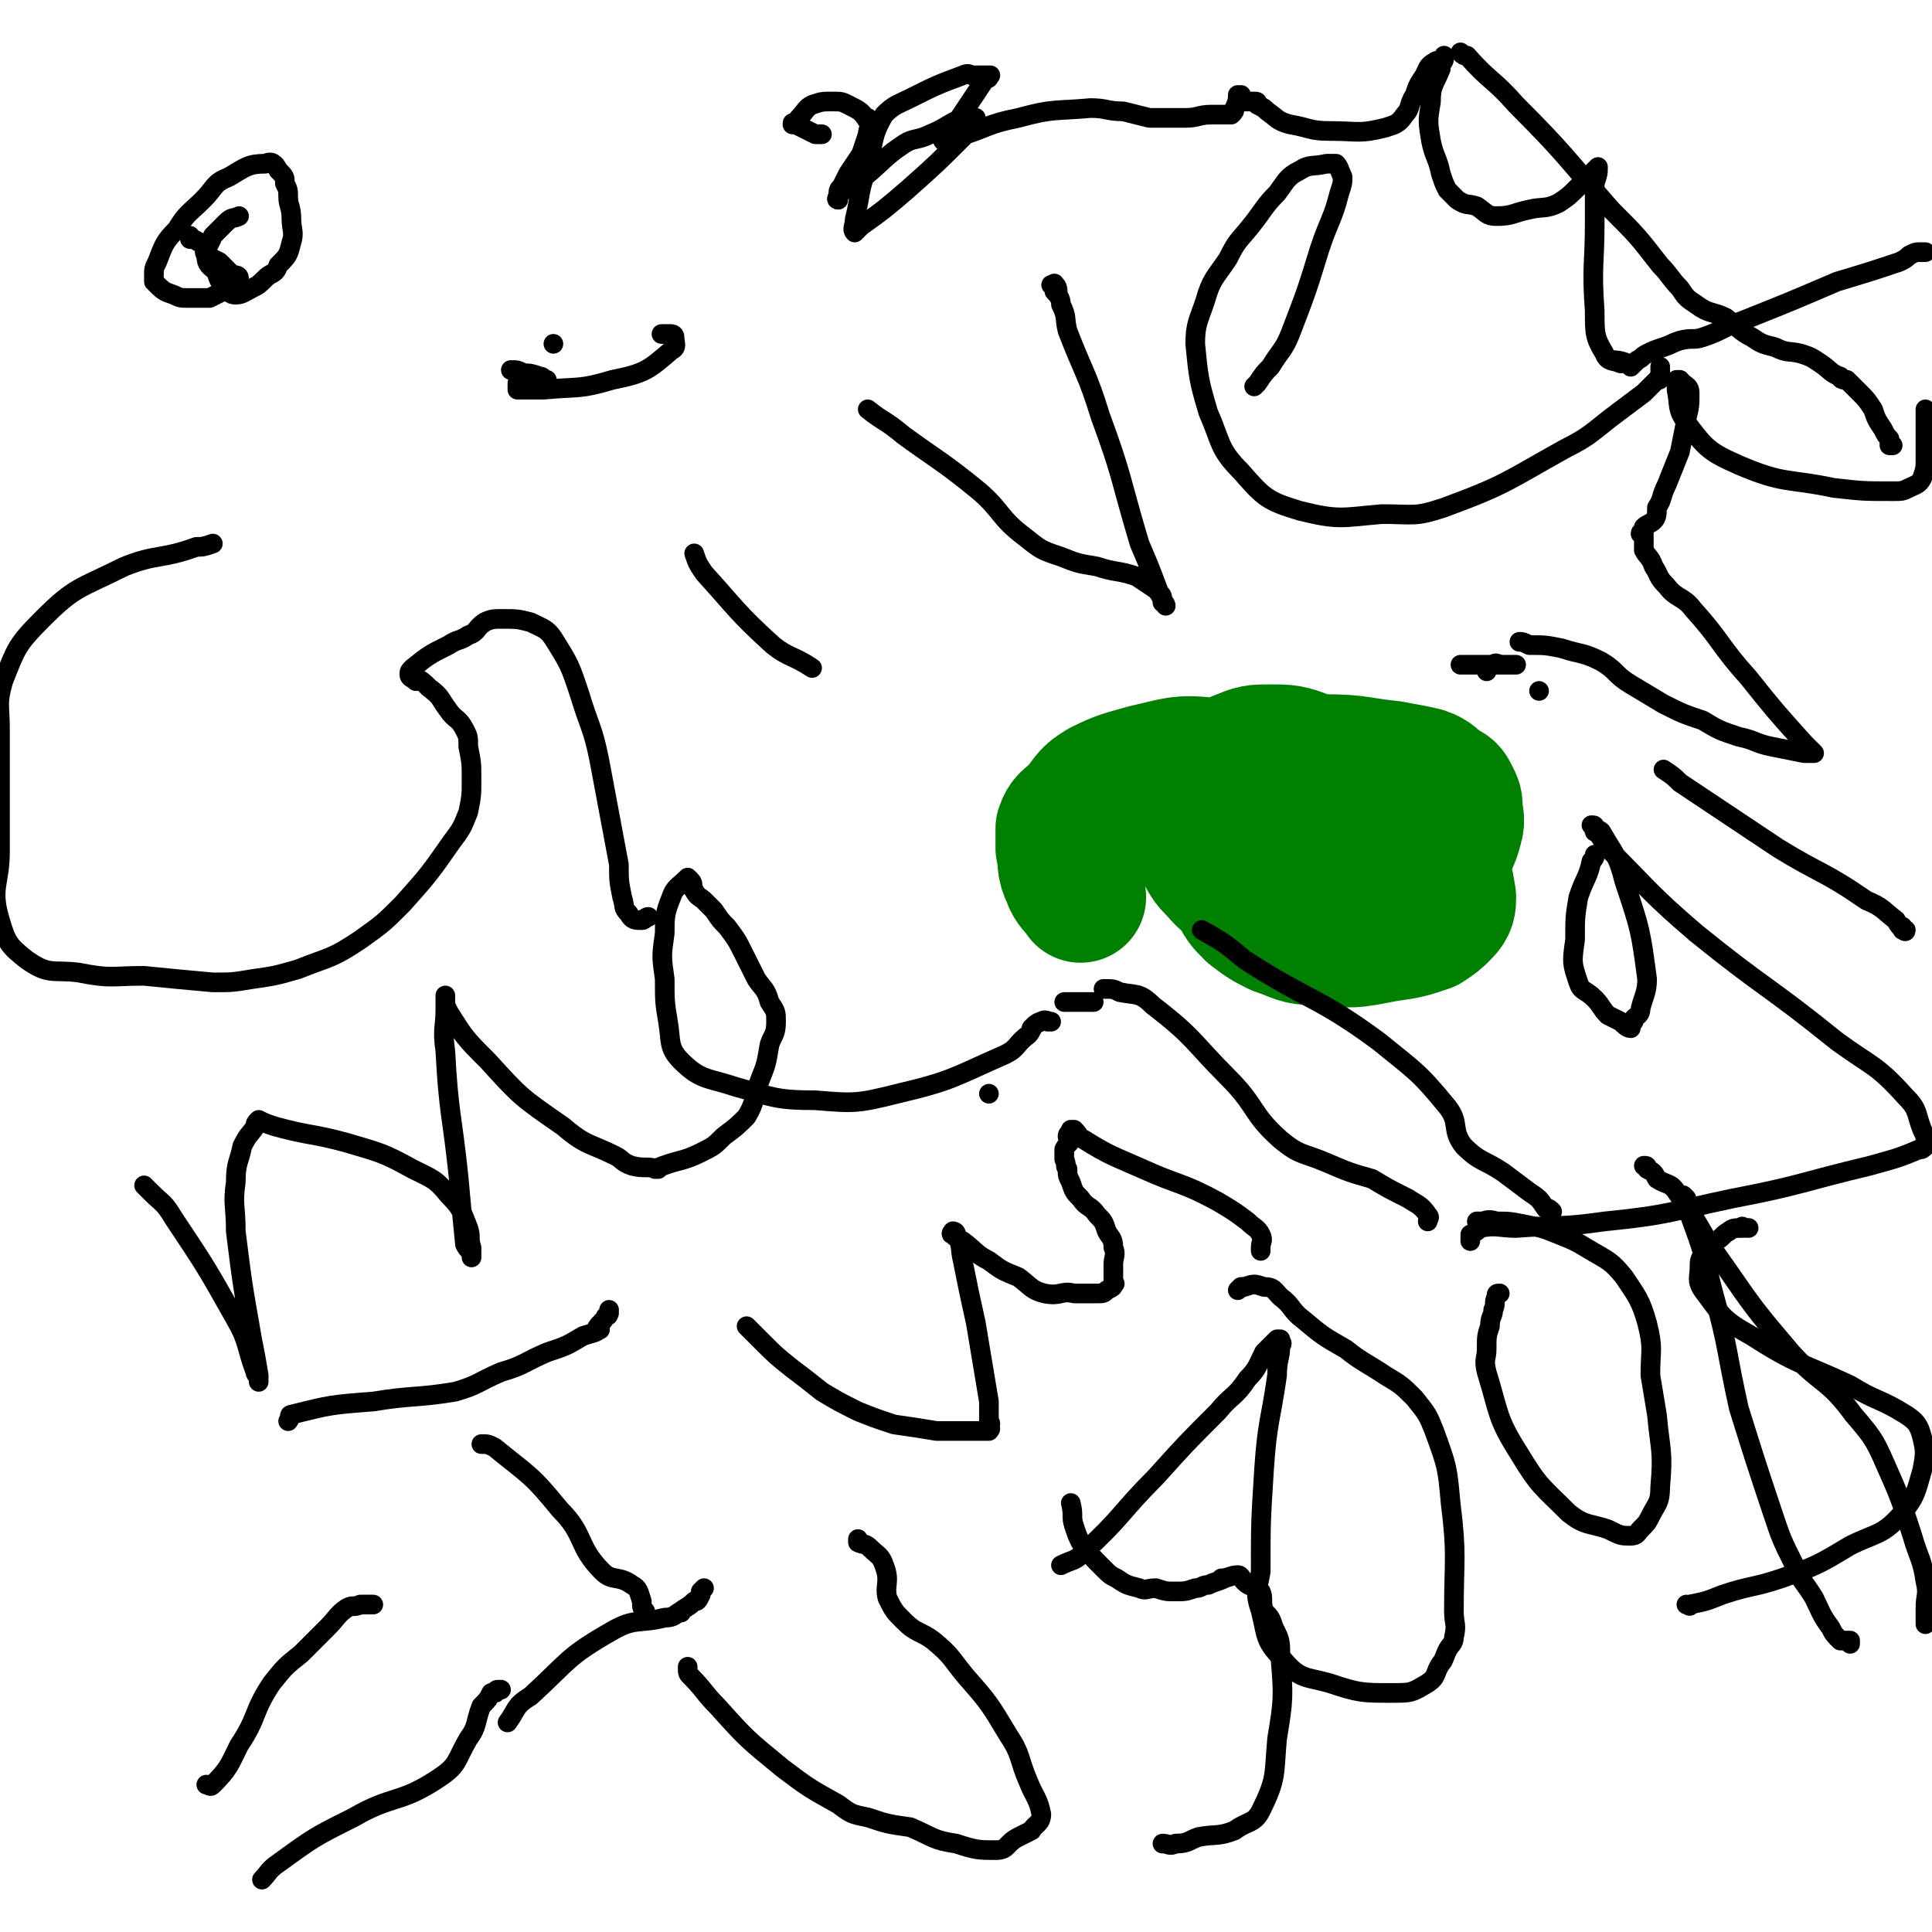<svg viewBox='0 0 590 590' version='1.1' xmlns='http://www.w3.org/2000/svg' xmlns:xlink='http://www.w3.org/1999/xlink'><g fill='none' stroke='#000000' stroke-width='6' stroke-linecap='round' stroke-linejoin='round'><path d='M65,166c0,0 0,0 0,0 0,0 0,0 0,0 0,0 0,0 0,0 0,0 0,0 0,0 0,0 0,0 0,0 -3,1 -3,1 -5,1 -11,4 -12,2 -22,6 -14,7 -15,6 -25,16 -8,8 -8,9 -12,19 -2,7 -1,7 -1,15 0,8 0,8 0,17 0,10 0,10 0,20 0,10 -3,11 0,21 2,7 3,8 8,12 7,5 8,3 16,4 10,2 10,1 20,1 10,1 10,1 21,2 6,0 6,0 12,-1 7,-1 7,-1 14,-3 10,-4 10,-3 19,-9 7,-5 7,-5 13,-11 8,-9 8,-9 15,-19 3,-4 3,-4 5,-9 1,-5 1,-5 1,-10 0,-5 0,-5 -1,-10 0,-3 0,-3 -1,-5 -2,-4 -3,-3 -5,-6 -3,-4 -2,-4 -6,-7 -2,-2 -2,-2 -4,-3 -1,0 0,1 0,1 -1,-1 -2,-1 -2,-2 0,-1 0,-1 1,-2 5,-4 5,-4 11,-7 3,-2 3,-1 6,-3 3,-1 2,-2 5,-4 2,-1 3,-1 5,-1 5,0 5,0 9,1 4,2 5,2 7,5 5,8 5,8 8,17 3,10 4,10 6,20 3,16 3,16 6,32 0,5 0,5 1,10 1,3 0,3 2,5 1,2 2,2 4,2 1,0 1,-1 2,-1 '/><path d='M212,169c0,0 0,0 0,0 0,0 0,0 0,0 0,0 0,0 0,0 0,0 0,0 0,0 0,0 0,0 0,0 0,0 0,0 0,0 1,3 1,3 3,6 10,11 10,12 21,22 5,4 6,3 12,7 '/><path d='M169,105c0,0 0,0 0,0 0,0 0,0 0,0 0,0 0,0 0,0 0,0 0,0 0,0 0,0 0,0 0,0 0,0 0,0 0,0 0,0 0,0 0,0 '/><path d='M156,113c0,0 0,0 0,0 0,0 0,0 0,0 0,0 0,0 0,0 0,0 0,0 0,0 0,0 0,0 0,0 0,0 0,0 0,0 0,0 0,0 0,0 0,0 0,0 0,0 2,0 2,0 4,1 2,0 2,0 5,1 1,0 1,1 1,1 1,0 1,0 1,0 0,0 0,0 0,0 0,0 0,0 0,0 -2,0 -2,0 -3,0 -1,0 -1,0 -2,0 -2,0 -1,0 -3,1 -1,0 -1,0 -1,0 0,0 0,1 0,1 0,0 0,1 0,1 4,0 4,0 8,0 11,-1 11,0 21,-3 10,-2 11,-3 18,-9 2,-1 1,-2 1,-4 0,-1 -1,-1 -1,-1 0,0 0,0 0,0 0,0 0,0 0,0 -2,0 -2,0 -3,0 '/><path d='M265,125c0,0 0,0 0,0 0,0 0,0 0,0 0,0 0,0 0,0 0,0 0,0 0,0 0,0 0,0 0,0 5,4 5,3 11,8 11,8 12,8 23,17 7,6 6,8 14,14 5,4 5,4 11,6 5,2 5,2 11,3 6,2 6,1 12,3 3,2 3,2 6,4 2,2 2,4 3,5 0,0 0,-1 -1,-1 0,0 0,0 0,0 0,0 0,0 0,0 0,0 0,0 0,0 0,0 0,0 0,0 0,-2 0,-2 -1,-3 -3,-8 -3,-8 -6,-15 -6,-20 -5,-20 -12,-39 -4,-13 -5,-13 -10,-26 -1,-4 0,-4 -2,-8 0,-2 -1,-3 -2,-4 0,-1 1,1 1,0 0,0 0,-2 -1,-2 0,-1 0,0 -1,0 0,0 0,0 0,0 0,0 0,0 0,0 0,0 0,0 0,0 0,0 0,0 0,0 '/><path d='M383,118c0,0 0,0 0,0 0,0 0,0 0,0 0,0 0,0 0,0 0,0 0,0 0,0 0,0 0,0 0,0 0,0 0,0 0,0 0,0 0,0 0,0 1,-1 1,-1 1,-1 2,-3 2,-3 4,-5 3,-5 4,-5 6,-10 5,-13 5,-13 9,-26 3,-9 4,-9 6,-17 1,-3 1,-3 1,-5 0,0 0,0 0,0 -1,-2 -1,-3 -2,-4 -1,0 -2,0 -3,0 -4,1 -5,0 -8,2 -4,2 -4,3 -7,7 -4,4 -4,5 -8,10 -4,5 -4,4 -7,10 -4,6 -5,6 -7,13 -2,6 -3,7 -3,13 1,10 1,11 4,21 4,9 3,11 10,18 7,8 8,9 18,12 12,3 13,2 25,1 10,0 10,1 19,-2 19,-7 19,-8 37,-18 8,-4 8,-5 16,-11 4,-3 4,-3 8,-6 2,-2 2,-2 4,-4 1,0 1,0 1,-1 0,-1 0,-1 0,-1 0,-1 0,-1 0,-1 0,-1 0,-1 0,-1 0,0 0,0 0,0 0,0 0,0 0,0 0,0 0,0 0,0 '/><path d='M44,362c0,0 0,0 0,0 0,0 0,0 0,0 0,0 0,0 0,0 0,0 0,0 0,0 0,0 0,0 0,0 0,0 0,0 0,0 0,0 0,0 0,0 1,1 1,1 2,2 4,4 4,3 7,8 10,15 10,15 19,31 4,7 3,8 6,16 0,1 1,1 1,1 0,1 0,1 0,2 0,0 0,0 0,-1 0,0 0,0 0,1 0,0 0,0 0,0 0,0 0,0 0,0 0,0 0,0 0,0 0,-1 0,-1 0,-2 -1,-6 -1,-6 -2,-11 -3,-17 -3,-17 -5,-33 0,-8 -1,-8 0,-15 0,-6 1,-6 2,-11 2,-4 2,-3 4,-6 0,-1 0,-1 1,-2 0,0 0,0 0,0 2,1 2,1 5,2 11,3 11,2 22,5 10,3 11,3 20,8 6,3 7,3 11,8 4,4 4,5 6,10 1,3 0,3 1,6 0,0 0,0 0,0 0,1 0,1 0,2 0,0 0,0 0,1 0,0 0,0 0,0 0,0 0,0 0,0 0,0 0,0 0,0 0,-1 0,-1 0,-1 -1,-2 -1,-1 -2,-3 -1,-10 -1,-10 -2,-21 -2,-19 -3,-19 -4,-38 -1,-7 0,-7 0,-13 0,-2 0,-2 0,-3 0,0 0,1 0,1 0,-1 0,-1 0,-2 0,0 0,0 0,1 0,0 0,0 0,0 0,0 0,0 0,0 0,0 0,0 0,0 0,2 0,2 1,4 5,8 5,8 12,15 10,11 10,11 23,20 7,6 8,5 16,9 2,1 2,2 5,3 4,1 4,0 8,1 0,0 -1,0 -1,0 7,-3 8,-2 14,-5 4,-2 4,-2 7,-5 4,-3 4,-3 7,-6 3,-5 2,-6 4,-11 2,-5 2,-5 3,-11 1,-3 2,-3 2,-7 0,-3 0,-3 -2,-6 -1,-4 -2,-4 -4,-7 -2,-4 -2,-4 -4,-8 -2,-4 -2,-4 -5,-8 -2,-2 -2,-2 -4,-5 -1,-1 -1,-1 -3,-3 -1,-1 -2,-1 -3,-3 -1,-1 0,-2 -1,-3 -1,-1 -1,-1 -1,-1 0,0 0,0 0,0 -3,3 -4,3 -5,6 -2,5 -2,6 -2,11 -1,7 -1,7 0,14 0,7 0,7 1,13 1,6 0,8 4,12 6,6 8,5 17,8 11,3 12,4 24,4 12,1 13,1 25,-2 17,-4 17,-5 33,-12 4,-2 3,-3 7,-6 1,-1 1,-2 2,-3 0,0 -1,1 -1,1 1,-1 2,-2 3,-2 1,-1 2,0 3,0 0,0 0,0 -1,0 0,0 0,0 0,0 0,0 0,0 0,0 0,0 0,0 0,0 '/></g>
<g fill='none' stroke='#008000' stroke-width='40' stroke-linecap='round' stroke-linejoin='round'><path d='M389,239c0,0 0,0 0,0 0,0 0,0 0,0 0,0 0,0 0,0 0,0 0,0 0,0 0,0 0,0 0,0 0,0 0,0 0,0 0,0 0,0 0,0 0,1 0,1 0,2 0,5 -1,5 -1,9 0,8 -1,8 0,17 1,5 2,5 3,10 1,2 1,2 2,3 2,2 3,2 5,3 3,1 4,1 7,1 3,-1 3,-1 6,-3 3,-2 2,-3 5,-6 2,-2 2,-2 3,-5 3,-4 3,-4 5,-8 1,-4 2,-4 2,-9 0,-3 0,-3 -1,-6 -1,-2 -2,-1 -4,-3 -2,-1 -2,-2 -5,-3 -4,-3 -4,-3 -9,-6 -4,-2 -4,-3 -8,-4 -5,-2 -6,-2 -11,-2 -5,0 -5,0 -10,2 -5,3 -5,3 -9,6 -3,2 -2,3 -4,6 -1,1 -2,1 -2,3 -1,2 -1,3 -1,5 2,4 2,4 4,8 2,3 2,4 4,6 3,3 3,4 7,6 13,4 13,5 27,7 10,1 10,-1 21,-3 5,-2 6,-1 11,-5 4,-3 3,-4 5,-8 2,-4 3,-5 4,-9 1,-3 0,-4 0,-6 0,0 0,1 0,0 0,-2 0,-2 -1,-4 -1,-2 -1,-2 -3,-3 -3,-2 -3,-3 -6,-4 -4,-1 -5,-1 -10,-2 -10,-1 -10,-2 -21,-2 -6,0 -6,-1 -13,1 -3,1 -3,2 -6,4 -3,2 -4,1 -6,4 -2,3 -3,3 -4,7 -2,5 -2,5 -2,11 1,6 1,7 4,13 2,4 2,4 5,7 4,3 4,3 8,5 6,2 6,3 12,3 11,1 11,1 21,-1 7,-1 7,-1 13,-3 3,-2 3,-2 5,-4 2,-2 2,-3 2,-5 -1,-6 -1,-7 -5,-13 -4,-7 -4,-8 -12,-12 -8,-5 -9,-4 -19,-7 -10,-3 -10,-3 -20,-6 -9,-2 -9,-3 -18,-3 -9,-1 -10,0 -19,2 -7,2 -8,2 -14,5 -5,3 -4,4 -8,8 -2,2 -3,2 -4,5 0,3 0,3 0,6 1,4 0,5 2,9 1,3 2,3 4,6 '/></g>
<g fill='none' stroke='#000000' stroke-width='6' stroke-linecap='round' stroke-linejoin='round'><path d='M63,545c0,0 0,0 0,0 0,0 0,0 0,0 0,0 0,0 0,0 0,0 0,0 0,0 1,0 1,1 2,0 5,-5 5,-6 8,-12 6,-9 4,-10 10,-19 4,-5 4,-5 9,-9 4,-4 4,-4 8,-8 3,-3 3,-4 6,-6 2,-1 2,0 4,-1 0,0 0,0 1,0 1,0 1,0 2,0 0,0 0,0 0,0 0,0 0,0 1,0 0,0 0,0 0,0 '/><path d='M80,574c0,0 0,0 0,0 0,0 0,0 0,0 0,0 0,0 0,0 0,0 0,0 0,0 0,0 0,0 0,0 0,0 0,0 0,0 0,0 0,0 0,0 2,-2 2,-3 5,-5 11,-8 11,-8 23,-14 12,-7 14,-4 26,-12 6,-4 5,-5 9,-12 3,-4 2,-5 4,-10 2,-2 2,-2 3,-4 1,0 1,0 1,0 1,0 0,-1 1,-1 0,0 0,0 1,0 0,0 0,0 0,0 0,0 0,0 0,0 0,0 0,0 0,0 '/><path d='M147,441c0,0 0,0 0,0 0,0 0,0 0,0 0,0 0,0 0,0 0,0 0,0 0,0 0,0 0,0 0,0 0,0 0,0 0,0 2,0 2,0 4,1 11,9 11,8 20,19 8,8 5,11 13,19 3,3 5,1 9,4 2,1 2,2 3,5 0,2 0,2 1,3 0,0 0,0 0,0 0,0 0,0 0,0 0,0 0,0 0,0 0,0 0,0 0,0 0,0 0,0 0,0 0,0 0,0 0,0 '/><path d='M88,434c0,0 0,0 0,0 0,0 0,0 0,0 0,0 0,0 0,0 0,0 0,0 0,0 1,-1 0,-2 1,-2 12,-3 12,-3 25,-4 12,-2 13,-1 25,-3 7,-2 7,-3 14,-6 7,-2 7,-3 14,-6 6,-2 6,-2 11,-5 3,-1 4,-1 5,-2 1,0 -1,0 -1,0 1,-2 2,-2 3,-4 1,0 1,-1 1,-2 0,0 0,0 0,1 0,0 0,0 0,0 '/><path d='M155,526c0,0 0,0 0,0 0,0 0,0 0,0 0,0 0,0 0,0 0,0 0,0 0,0 0,0 0,0 0,0 0,0 0,0 0,0 0,0 0,0 0,0 3,-4 2,-5 7,-8 12,-11 11,-12 25,-20 7,-4 8,-2 16,-4 3,0 3,-1 5,-2 0,0 0,1 0,0 1,-1 2,-1 4,-3 1,0 1,0 2,-2 0,0 0,0 0,-1 0,0 0,0 0,0 0,0 0,0 1,-1 0,0 0,0 0,0 '/><path d='M228,405c0,0 0,0 0,0 0,0 0,0 0,0 0,0 0,0 0,0 0,0 0,0 0,0 0,0 0,0 0,0 0,0 0,0 0,0 0,0 0,0 0,0 0,0 0,0 0,0 1,1 1,1 2,2 1,1 1,1 3,3 4,4 4,4 9,8 4,3 4,3 9,7 5,3 5,3 11,6 5,2 5,2 11,4 7,1 7,1 13,2 5,0 5,0 9,0 4,0 4,0 7,0 0,-1 0,-1 0,-1 1,0 0,1 0,1 0,0 0,-1 0,-1 0,-1 1,-1 0,-2 0,-3 0,-3 0,-6 -2,-12 -2,-12 -4,-24 -2,-9 -2,-9 -4,-19 -1,-4 0,-4 -2,-8 0,-1 -1,-1 -1,-1 0,0 1,1 1,1 0,0 -1,-1 -1,-1 0,0 0,0 0,0 0,0 0,0 0,0 0,0 0,0 0,0 0,0 0,0 0,0 0,0 -1,1 0,1 1,1 1,1 3,2 4,3 4,4 8,6 4,3 4,3 9,5 4,3 4,4 8,5 5,1 5,-1 9,0 3,0 4,0 7,0 2,0 2,0 3,-1 2,-1 2,-1 2,-2 1,0 0,0 0,0 0,-1 0,-1 0,-1 0,-1 0,-1 0,-2 0,-1 0,-1 0,-3 0,-2 1,-3 0,-5 0,-3 -1,-3 -2,-5 -1,-3 -1,-3 -3,-5 -2,-3 -3,-2 -5,-5 -2,-2 -2,-2 -3,-5 -1,-2 -1,-2 -1,-4 -1,-1 0,-1 -1,-3 0,0 0,0 0,-1 0,0 0,0 0,0 0,0 0,0 0,0 0,0 0,0 0,0 0,0 0,0 0,0 0,0 0,0 0,0 0,0 0,0 0,0 0,0 0,0 0,0 0,0 0,0 0,0 0,-1 0,-1 0,-2 0,0 0,0 0,0 1,-2 2,-2 2,-3 0,-1 -1,-1 -1,-1 0,-1 1,-1 1,-2 0,0 0,0 0,0 0,0 0,0 0,0 0,0 0,0 0,0 0,0 0,0 0,0 0,0 0,0 0,0 0,0 0,0 0,0 0,0 0,0 0,0 1,0 1,0 1,0 2,2 1,2 3,3 8,5 9,5 18,9 11,5 12,4 23,10 5,3 5,3 9,6 2,2 3,2 4,4 1,2 0,2 0,4 0,0 0,0 0,1 0,0 0,0 0,0 0,0 0,0 0,0 0,0 0,0 0,0 0,0 0,0 0,0 '/><path d='M302,334c0,0 0,0 0,0 0,0 0,0 0,0 0,0 0,0 0,0 0,0 0,0 0,0 0,0 0,0 0,0 0,0 0,0 0,0 0,0 0,0 0,0 0,0 0,0 0,0 '/><path d='M325,306c0,0 0,0 0,0 0,0 0,0 0,0 0,0 0,0 0,0 0,0 0,0 0,0 0,0 0,0 0,0 0,0 0,0 0,0 0,0 0,0 0,0 0,0 0,0 0,0 0,0 0,0 0,0 0,0 0,0 0,0 0,0 0,0 0,0 0,0 0,0 0,0 0,0 0,0 0,0 0,0 0,0 0,0 0,0 0,0 0,0 0,0 0,0 0,0 0,0 0,0 0,0 0,0 0,0 0,0 0,0 0,0 0,0 0,0 0,0 0,0 0,0 0,0 0,0 0,0 0,0 0,0 0,0 0,0 0,0 0,0 0,0 0,0 2,0 2,0 4,0 2,0 2,0 5,0 0,0 0,0 0,0 0,0 0,0 0,0 0,0 0,0 0,0 0,0 0,0 -1,0 0,0 0,0 -1,0 0,0 0,0 -1,0 0,0 0,0 -1,0 0,0 0,0 0,0 '/><path d='M337,302c0,0 0,0 0,0 0,0 0,0 0,0 0,0 0,0 0,0 0,0 0,0 0,0 0,0 0,0 0,0 0,0 0,0 0,0 0,0 0,0 0,0 0,0 0,0 0,0 3,0 3,0 5,1 5,1 6,0 10,4 13,10 12,11 23,22 9,9 7,11 16,19 6,5 7,4 14,7 7,3 7,3 14,5 5,3 5,3 11,6 3,2 4,2 6,5 1,1 0,1 0,2 0,0 0,0 0,0 0,0 0,0 0,0 0,0 0,0 0,0 '/><path d='M367,284c0,0 0,0 0,0 0,0 0,0 0,0 0,0 0,0 0,0 0,0 0,0 0,0 0,0 0,0 0,0 0,0 0,0 0,0 0,0 0,0 0,0 0,0 0,0 0,0 7,4 7,4 13,9 20,13 22,11 41,25 11,9 12,9 21,20 4,5 1,7 5,12 5,5 6,4 12,8 4,3 4,3 8,6 3,2 3,2 5,5 1,0 1,0 2,1 0,0 -1,0 -1,0 0,0 1,0 1,0 0,0 0,0 0,0 0,0 0,0 0,0 '/><path d='M487,261c0,0 0,0 0,0 0,0 0,0 0,0 0,0 0,0 0,0 0,0 0,0 0,0 0,0 0,0 0,0 0,0 0,0 0,0 0,0 0,0 0,0 0,1 0,1 -1,2 -1,5 -2,5 -4,11 -1,6 -1,6 -1,13 -1,7 -1,7 1,13 1,3 2,2 5,5 2,2 2,3 4,5 2,1 2,1 4,2 1,1 2,2 3,2 0,0 0,-1 0,-1 1,-1 1,-1 1,-2 1,-1 2,-1 2,-3 1,-4 2,-5 2,-9 -2,-15 -2,-15 -7,-30 -2,-8 -3,-8 -7,-15 -1,-1 -1,0 -2,0 0,0 1,0 1,0 -1,-1 -1,-1 -2,-2 0,0 0,0 0,0 1,0 1,0 1,1 2,3 2,3 4,6 13,13 13,14 27,26 21,17 22,16 43,33 11,8 12,7 21,17 4,4 3,5 5,10 1,2 1,2 1,4 0,0 0,0 0,1 0,0 0,0 0,0 -1,1 -1,1 -2,1 -7,3 -8,3 -15,5 -21,5 -21,6 -42,10 -19,4 -19,5 -39,7 -14,2 -14,1 -27,2 -5,0 -6,-1 -11,0 -1,1 -1,1 -3,2 0,1 0,1 0,1 0,0 0,0 0,1 '/><path d='M508,235c0,0 0,0 0,0 0,0 0,0 0,0 0,0 0,0 0,0 0,0 0,0 0,0 0,0 0,0 0,0 0,0 0,0 0,0 0,0 0,0 0,0 3,2 3,2 5,4 15,10 15,10 30,20 13,8 14,7 27,16 5,2 5,3 9,6 1,2 2,3 3,3 0,1 -1,0 -1,-1 0,0 0,1 0,1 '/><path d='M470,211c0,0 0,0 0,0 0,0 0,0 0,0 0,0 0,0 0,0 0,0 0,0 0,0 0,0 0,0 0,0 0,0 0,0 0,0 0,0 0,0 0,0 '/><path d='M446,203c0,0 0,0 0,0 0,0 0,0 0,0 0,0 0,0 0,0 0,0 0,0 0,0 0,0 0,0 0,0 0,0 0,0 0,0 0,0 0,0 0,0 1,0 1,0 2,0 2,0 2,0 5,0 3,0 3,0 6,0 2,0 2,0 4,0 0,0 0,0 0,0 0,0 0,0 0,0 0,0 0,0 0,0 0,0 0,0 0,0 -1,0 -1,0 -2,0 -1,0 -1,0 -2,0 -2,0 -2,-1 -3,0 -1,0 -1,1 -2,1 0,0 0,0 0,0 0,0 0,1 0,1 0,0 0,0 0,0 0,0 0,0 0,0 0,0 0,0 0,0 0,0 0,0 0,0 '/><path d='M464,196c0,0 0,0 0,0 0,0 0,0 0,0 0,0 0,0 0,0 0,0 0,0 0,0 0,0 0,0 0,0 0,0 0,0 0,0 1,0 1,0 3,1 5,0 5,0 10,1 6,2 6,1 12,4 5,3 4,4 9,7 5,3 5,3 10,6 6,3 6,3 12,5 5,3 5,3 11,5 5,1 5,2 10,3 5,1 5,1 10,2 1,0 2,0 3,0 0,0 -1,0 -1,0 0,0 0,0 1,0 0,0 0,0 0,0 0,0 0,0 0,0 0,0 0,0 0,0 -2,-2 -2,-2 -3,-3 -9,-10 -9,-10 -17,-20 -9,-10 -8,-11 -17,-21 -3,-4 -5,-3 -8,-7 -3,-3 -2,-3 -4,-6 -1,-3 -2,-3 -3,-5 0,-2 0,-2 0,-4 0,-1 0,-1 0,-2 0,0 0,1 -1,1 0,0 0,0 0,0 0,0 0,0 0,0 0,0 0,0 0,0 0,0 0,0 0,0 0,0 0,0 0,0 0,0 0,0 0,0 0,0 0,0 0,0 0,0 0,0 0,0 0,-1 1,0 1,-1 0,0 0,-1 0,-1 1,-1 2,-1 3,-2 1,-1 1,-2 1,-4 2,-3 1,-3 3,-7 2,-5 2,-5 4,-10 1,-5 1,-5 2,-10 1,-4 1,-4 1,-8 0,-2 -1,-2 -2,-3 0,0 0,1 0,1 0,0 0,-1 -1,-2 0,0 -1,0 -1,0 0,0 0,0 0,0 0,0 0,0 0,0 0,0 0,0 0,0 0,0 0,0 0,0 0,0 0,0 0,1 0,1 0,1 0,2 1,5 0,6 3,10 6,8 7,9 16,13 14,6 15,4 29,7 9,1 9,1 18,1 3,0 3,0 5,-1 2,-1 3,-1 4,-3 1,-3 1,-3 1,-6 0,-1 0,-1 0,-3 0,-1 0,-1 0,-2 0,-1 0,-1 0,-3 0,0 0,0 0,0 0,-1 0,-1 0,-2 0,0 0,0 0,-1 0,-1 0,-1 0,-2 0,-1 0,-1 0,-1 0,0 0,0 0,0 0,0 0,0 0,0 0,-1 0,-1 0,-1 0,0 0,0 0,0 '/><path d='M210,509c0,0 0,0 0,0 0,0 0,0 0,0 0,0 0,0 0,0 0,0 0,0 0,0 0,0 0,0 0,0 0,0 0,0 0,0 0,0 0,0 0,0 0,2 0,2 1,3 4,4 4,5 8,9 9,10 9,10 20,19 8,6 8,6 17,11 4,3 4,3 9,4 6,2 6,2 13,3 7,3 7,4 14,5 6,2 7,2 12,2 4,0 3,-2 7,-4 2,-1 2,-1 4,-2 1,-2 3,-2 3,-5 -1,-5 -2,-5 -4,-10 -3,-7 -2,-8 -6,-14 -6,-10 -6,-10 -13,-18 -5,-6 -4,-6 -10,-11 -4,-3 -5,-2 -9,-6 -3,-3 -3,-3 -5,-7 -1,-4 1,-5 -1,-10 -1,-3 -2,-3 -4,-5 -2,-2 -2,-1 -4,-2 0,0 0,0 0,-1 0,0 0,0 0,0 0,0 0,0 0,0 '/><path d='M327,459c0,0 0,0 0,0 0,0 0,0 0,0 0,0 0,0 0,0 0,0 0,0 0,0 0,0 0,0 0,0 0,0 0,0 0,0 0,0 0,0 0,0 0,0 0,0 0,0 1,4 0,4 1,7 1,3 1,3 2,5 3,4 3,4 7,8 2,2 2,2 4,3 3,2 3,2 7,3 2,1 2,0 5,0 3,1 3,1 6,1 3,0 3,0 6,-1 2,0 2,-1 4,-1 2,-1 3,-1 5,-2 0,0 -1,0 -1,0 2,0 3,-1 5,-1 1,0 1,1 2,2 2,2 3,1 5,3 1,2 0,3 1,6 2,2 2,2 3,5 2,4 2,4 2,9 1,12 1,13 -1,25 -1,11 0,12 -5,22 -2,4 -4,3 -8,6 -5,2 -6,1 -11,2 -3,1 -3,2 -7,2 -2,1 -2,0 -4,0 0,0 0,0 0,0 '/><path d='M324,478c0,0 0,0 0,0 0,0 0,0 0,0 0,0 0,0 0,0 0,0 0,0 0,0 0,0 0,0 0,0 0,0 0,0 0,0 4,-2 4,-1 7,-4 12,-11 11,-12 22,-23 9,-10 9,-10 19,-20 4,-5 5,-4 9,-10 3,-3 3,-4 5,-8 2,-2 2,-2 4,-4 1,0 1,0 1,0 0,0 0,0 0,0 0,0 0,0 0,0 0,0 0,0 0,0 0,0 0,0 0,0 0,0 0,0 0,0 0,1 1,1 0,2 0,4 -1,4 -1,9 -2,14 -3,14 -4,29 -1,16 -1,16 -1,31 -1,6 -2,6 0,12 2,8 1,9 7,15 5,6 7,5 14,7 9,3 10,3 19,3 6,0 6,0 11,-3 3,-2 2,-3 4,-6 0,0 0,0 0,0 1,-1 1,-2 2,-4 1,-2 2,-2 2,-4 1,-4 0,-4 0,-8 0,-16 1,-17 -1,-33 -1,-11 -1,-11 -5,-22 -2,-5 -2,-5 -6,-10 -4,-4 -4,-4 -9,-7 -6,-4 -7,-4 -12,-8 -7,-4 -7,-4 -13,-9 -4,-3 -3,-4 -7,-7 -2,-2 -2,-3 -5,-3 -3,-1 -3,-1 -6,0 -1,0 -1,0 -1,0 0,0 0,0 0,0 0,0 0,0 -1,1 '/><path d='M458,395c0,0 0,0 0,0 0,0 0,0 0,0 0,0 0,0 0,0 0,0 0,0 0,0 0,0 0,0 0,0 0,0 0,0 0,0 0,0 0,0 0,0 -1,0 -1,0 -1,1 -1,2 0,2 -1,4 0,2 -1,2 -1,5 -1,3 -1,3 -1,7 0,3 -1,3 0,7 4,13 3,14 10,25 6,10 7,10 15,18 5,4 6,3 12,5 4,2 4,2 7,2 2,0 2,-1 3,-2 2,-2 2,-2 3,-4 2,-4 3,-4 3,-9 1,-11 0,-11 -1,-22 -1,-6 -1,-6 -2,-12 0,-8 1,-8 -1,-16 -2,-7 -3,-8 -7,-14 -4,-5 -5,-5 -10,-8 -5,-3 -5,-3 -10,-5 -5,-2 -5,-2 -10,-3 -5,-1 -5,-1 -9,-1 -3,-1 -3,0 -5,0 0,0 0,0 -1,0 0,0 0,0 0,0 0,0 0,0 0,0 0,0 0,0 0,0 0,0 0,0 0,0 '/><path d='M534,375c0,0 0,0 0,0 0,0 0,0 0,0 0,0 0,0 0,0 0,0 0,0 0,0 0,0 0,0 0,0 0,0 0,0 0,0 0,0 0,0 0,0 0,0 0,0 0,0 0,0 0,0 -1,0 -1,0 -1,-1 -1,0 -2,0 -3,0 -4,1 -2,1 -2,2 -4,3 -2,2 -2,2 -4,4 -1,2 -1,2 -1,4 0,3 -1,4 1,7 6,8 6,9 15,14 14,9 15,8 30,15 8,5 9,4 17,9 3,2 4,3 5,7 1,4 1,5 0,10 -2,7 -2,8 -6,13 -6,7 -8,6 -16,10 -10,6 -10,6 -21,10 -9,3 -9,2 -18,5 -5,2 -5,2 -10,3 0,1 0,0 -1,0 0,0 0,0 0,0 0,0 0,0 0,0 0,0 0,0 0,0 '/><path d='M514,365c0,0 0,0 0,0 0,0 0,0 0,0 0,0 0,0 0,0 0,0 0,0 0,0 0,0 0,0 0,0 0,0 0,0 0,0 0,0 0,0 0,0 0,0 0,0 0,0 0,0 0,0 1,1 0,3 0,3 1,5 4,11 4,11 7,23 5,18 4,18 8,36 5,16 5,16 10,31 3,9 3,9 7,17 2,5 3,5 6,10 2,4 2,5 5,9 1,2 1,2 3,4 1,0 2,0 3,0 0,0 0,0 0,0 0,0 0,0 0,0 0,1 0,1 0,1 0,0 0,0 0,0 0,0 0,0 0,0 0,0 0,0 0,0 '/><path d='M502,356c0,0 0,0 0,0 0,0 0,0 0,0 0,0 0,0 0,0 0,0 0,0 0,0 0,0 0,0 0,0 0,0 0,0 0,0 0,0 0,0 0,0 0,0 0,0 0,0 1,0 1,0 1,1 2,1 2,1 3,3 3,2 4,1 6,4 8,11 7,12 15,23 9,13 9,13 20,26 9,10 11,8 19,19 7,8 7,9 11,18 4,9 4,10 7,19 2,7 3,7 4,14 1,4 0,4 0,8 0,2 0,2 0,4 0,0 0,-1 0,0 0,0 0,1 0,1 0,0 0,0 0,0 0,0 0,0 0,0 0,0 0,0 0,0 0,0 0,0 0,0 0,0 0,0 0,0 0,0 0,0 0,0 0,0 0,0 0,0 0,0 0,0 0,0 '/><path d='M58,72c0,0 0,0 0,0 0,0 0,0 0,0 0,0 0,0 0,0 0,0 0,0 0,0 0,0 0,0 0,0 0,0 0,0 0,0 0,0 0,0 0,0 0,0 0,0 0,0 0,0 0,0 0,0 0,0 0,0 0,0 0,0 0,0 0,0 0,0 0,0 0,1 0,0 1,0 1,0 2,1 2,1 3,2 1,1 0,2 1,3 2,1 2,1 4,2 1,1 1,1 2,2 1,1 1,1 2,2 1,0 2,0 2,1 0,1 0,1 -1,3 -2,1 -2,0 -4,1 -2,1 -2,1 -4,2 -3,0 -3,0 -6,0 -3,0 -3,0 -5,-1 -3,-1 -3,-1 -6,-4 0,0 0,-1 0,-2 0,-2 0,-2 1,-4 2,-5 2,-6 6,-10 3,-5 4,-5 8,-9 4,-4 3,-5 8,-7 5,-3 6,-4 11,-4 2,-1 3,0 4,2 2,2 2,2 2,4 1,2 1,2 1,4 0,3 1,3 1,7 0,3 1,4 0,7 -1,4 -1,4 -4,7 -1,3 -2,2 -4,4 -2,2 -2,2 -4,3 -2,1 -3,2 -5,2 -2,0 -2,-1 -3,-2 -2,-2 -2,-2 -3,-5 -2,-2 -3,-2 -3,-5 0,-3 1,-3 2,-6 2,-2 2,-2 4,-4 2,-2 2,-1 4,-2 '/><path d='M251,41c0,0 0,0 0,0 0,0 0,0 0,0 0,0 0,0 0,0 0,0 0,0 0,0 0,0 0,0 0,0 0,0 0,0 0,0 0,0 0,0 0,0 -1,0 -1,0 -2,0 -2,-1 -2,-1 -4,-2 -2,-1 -2,-1 -3,-1 0,-1 0,0 1,0 1,-1 0,-1 1,-2 2,-2 2,-3 4,-4 3,-1 3,-1 6,-1 3,0 3,0 5,1 4,2 4,2 6,5 1,0 0,-1 0,-1 0,1 1,1 1,2 0,1 -1,1 -1,3 -1,3 -1,3 -2,6 -2,3 -2,3 -4,6 -1,2 -1,2 -2,4 -1,1 -1,1 -1,3 0,0 0,0 0,0 0,0 -1,1 0,1 0,-1 0,-1 0,-2 2,-1 2,-1 4,-2 2,-2 2,-2 4,-3 6,-5 6,-6 12,-10 3,-2 4,-1 8,-3 5,-2 5,-3 10,-5 2,0 2,0 3,0 1,0 1,0 1,0 0,0 0,0 0,0 0,0 0,0 0,0 -2,3 -1,3 -3,5 -9,9 -9,9 -18,17 -7,6 -7,6 -14,11 -1,1 -2,2 -2,2 -1,-1 0,-2 0,-4 2,-8 1,-8 4,-16 2,-8 1,-9 5,-16 3,-3 4,-3 8,-5 8,-4 8,-4 16,-7 2,-1 2,0 3,0 2,0 2,0 3,0 1,0 1,0 2,0 0,0 1,0 0,0 0,1 0,1 -1,1 -2,3 -2,3 -4,6 -2,3 -2,3 -4,6 -2,3 -3,3 -5,6 0,1 0,1 0,1 0,0 0,0 0,0 2,-1 2,0 4,-1 10,-3 9,-4 19,-6 11,-3 11,-2 22,-3 5,0 5,1 10,1 4,1 4,1 8,2 5,0 5,0 11,0 4,0 4,-1 8,-1 2,0 2,0 5,0 1,0 1,0 1,0 1,-1 1,-1 1,-2 1,-2 1,-3 1,-4 1,0 1,1 1,1 0,0 0,-1 0,-1 0,0 0,1 0,1 0,0 0,0 0,1 0,0 0,0 0,0 1,0 1,0 2,0 0,0 0,0 0,0 1,0 1,0 2,0 1,0 1,0 1,1 2,1 2,1 3,2 3,2 3,3 7,4 6,1 6,2 12,2 9,0 9,1 17,-1 3,-1 4,-1 6,-4 2,-2 1,-3 3,-6 1,-3 1,-3 3,-6 1,-2 1,-3 3,-4 1,-1 2,0 3,-1 0,0 0,-1 0,-1 0,0 0,0 0,0 0,0 0,0 0,0 0,0 0,0 0,1 0,1 -1,1 -1,3 -2,5 -3,5 -3,10 -1,6 -1,6 0,12 1,5 2,5 3,10 1,3 1,3 2,5 2,2 2,2 3,3 3,2 3,1 6,2 3,2 3,3 6,3 5,0 5,-1 10,-2 4,-1 5,0 9,-2 3,-2 3,-2 6,-5 3,-2 2,-2 5,-5 0,0 1,-1 1,-1 0,0 -1,1 -1,1 0,0 1,-1 1,-1 0,0 0,0 0,0 0,0 0,0 0,0 0,0 0,0 0,0 0,2 0,2 -1,5 0,6 0,6 0,12 0,13 -1,13 0,27 0,7 0,8 3,13 1,3 4,2 5,3 0,0 -3,-1 -2,-1 0,0 2,0 4,1 0,0 0,0 1,0 0,1 0,1 0,1 1,-1 1,-1 2,-2 2,-1 1,-1 3,-2 2,-1 2,-1 5,-2 3,-1 2,-1 5,-2 4,-1 4,0 7,-1 6,-2 6,-3 12,-5 15,-6 15,-6 29,-12 10,-3 10,-3 19,-6 2,-1 2,-1 3,-2 2,-1 2,-1 3,-1 1,0 1,0 2,0 0,0 0,0 0,0 0,0 0,0 0,0 0,0 0,0 0,0 0,0 0,0 0,0 0,0 0,0 0,0 '/><path d='M446,16c0,0 0,0 0,0 0,0 0,0 0,0 0,0 0,0 0,0 0,0 0,0 0,0 0,0 0,0 0,0 0,0 0,0 0,0 0,0 0,0 0,0 1,1 1,1 2,1 7,8 8,7 15,15 15,15 15,16 29,32 8,8 8,8 15,17 3,3 3,4 6,7 2,3 2,3 5,5 4,3 5,2 9,4 4,3 4,4 8,6 3,2 3,2 7,3 4,2 4,1 8,2 3,1 3,1 6,3 3,2 3,3 6,4 0,1 1,1 2,1 2,2 2,2 4,4 2,2 2,2 4,5 1,3 1,3 3,6 1,2 1,2 2,3 0,1 0,1 0,2 0,0 0,0 0,0 0,0 0,0 0,0 1,0 1,0 1,0 0,0 0,0 0,0 '/></g>
</svg>